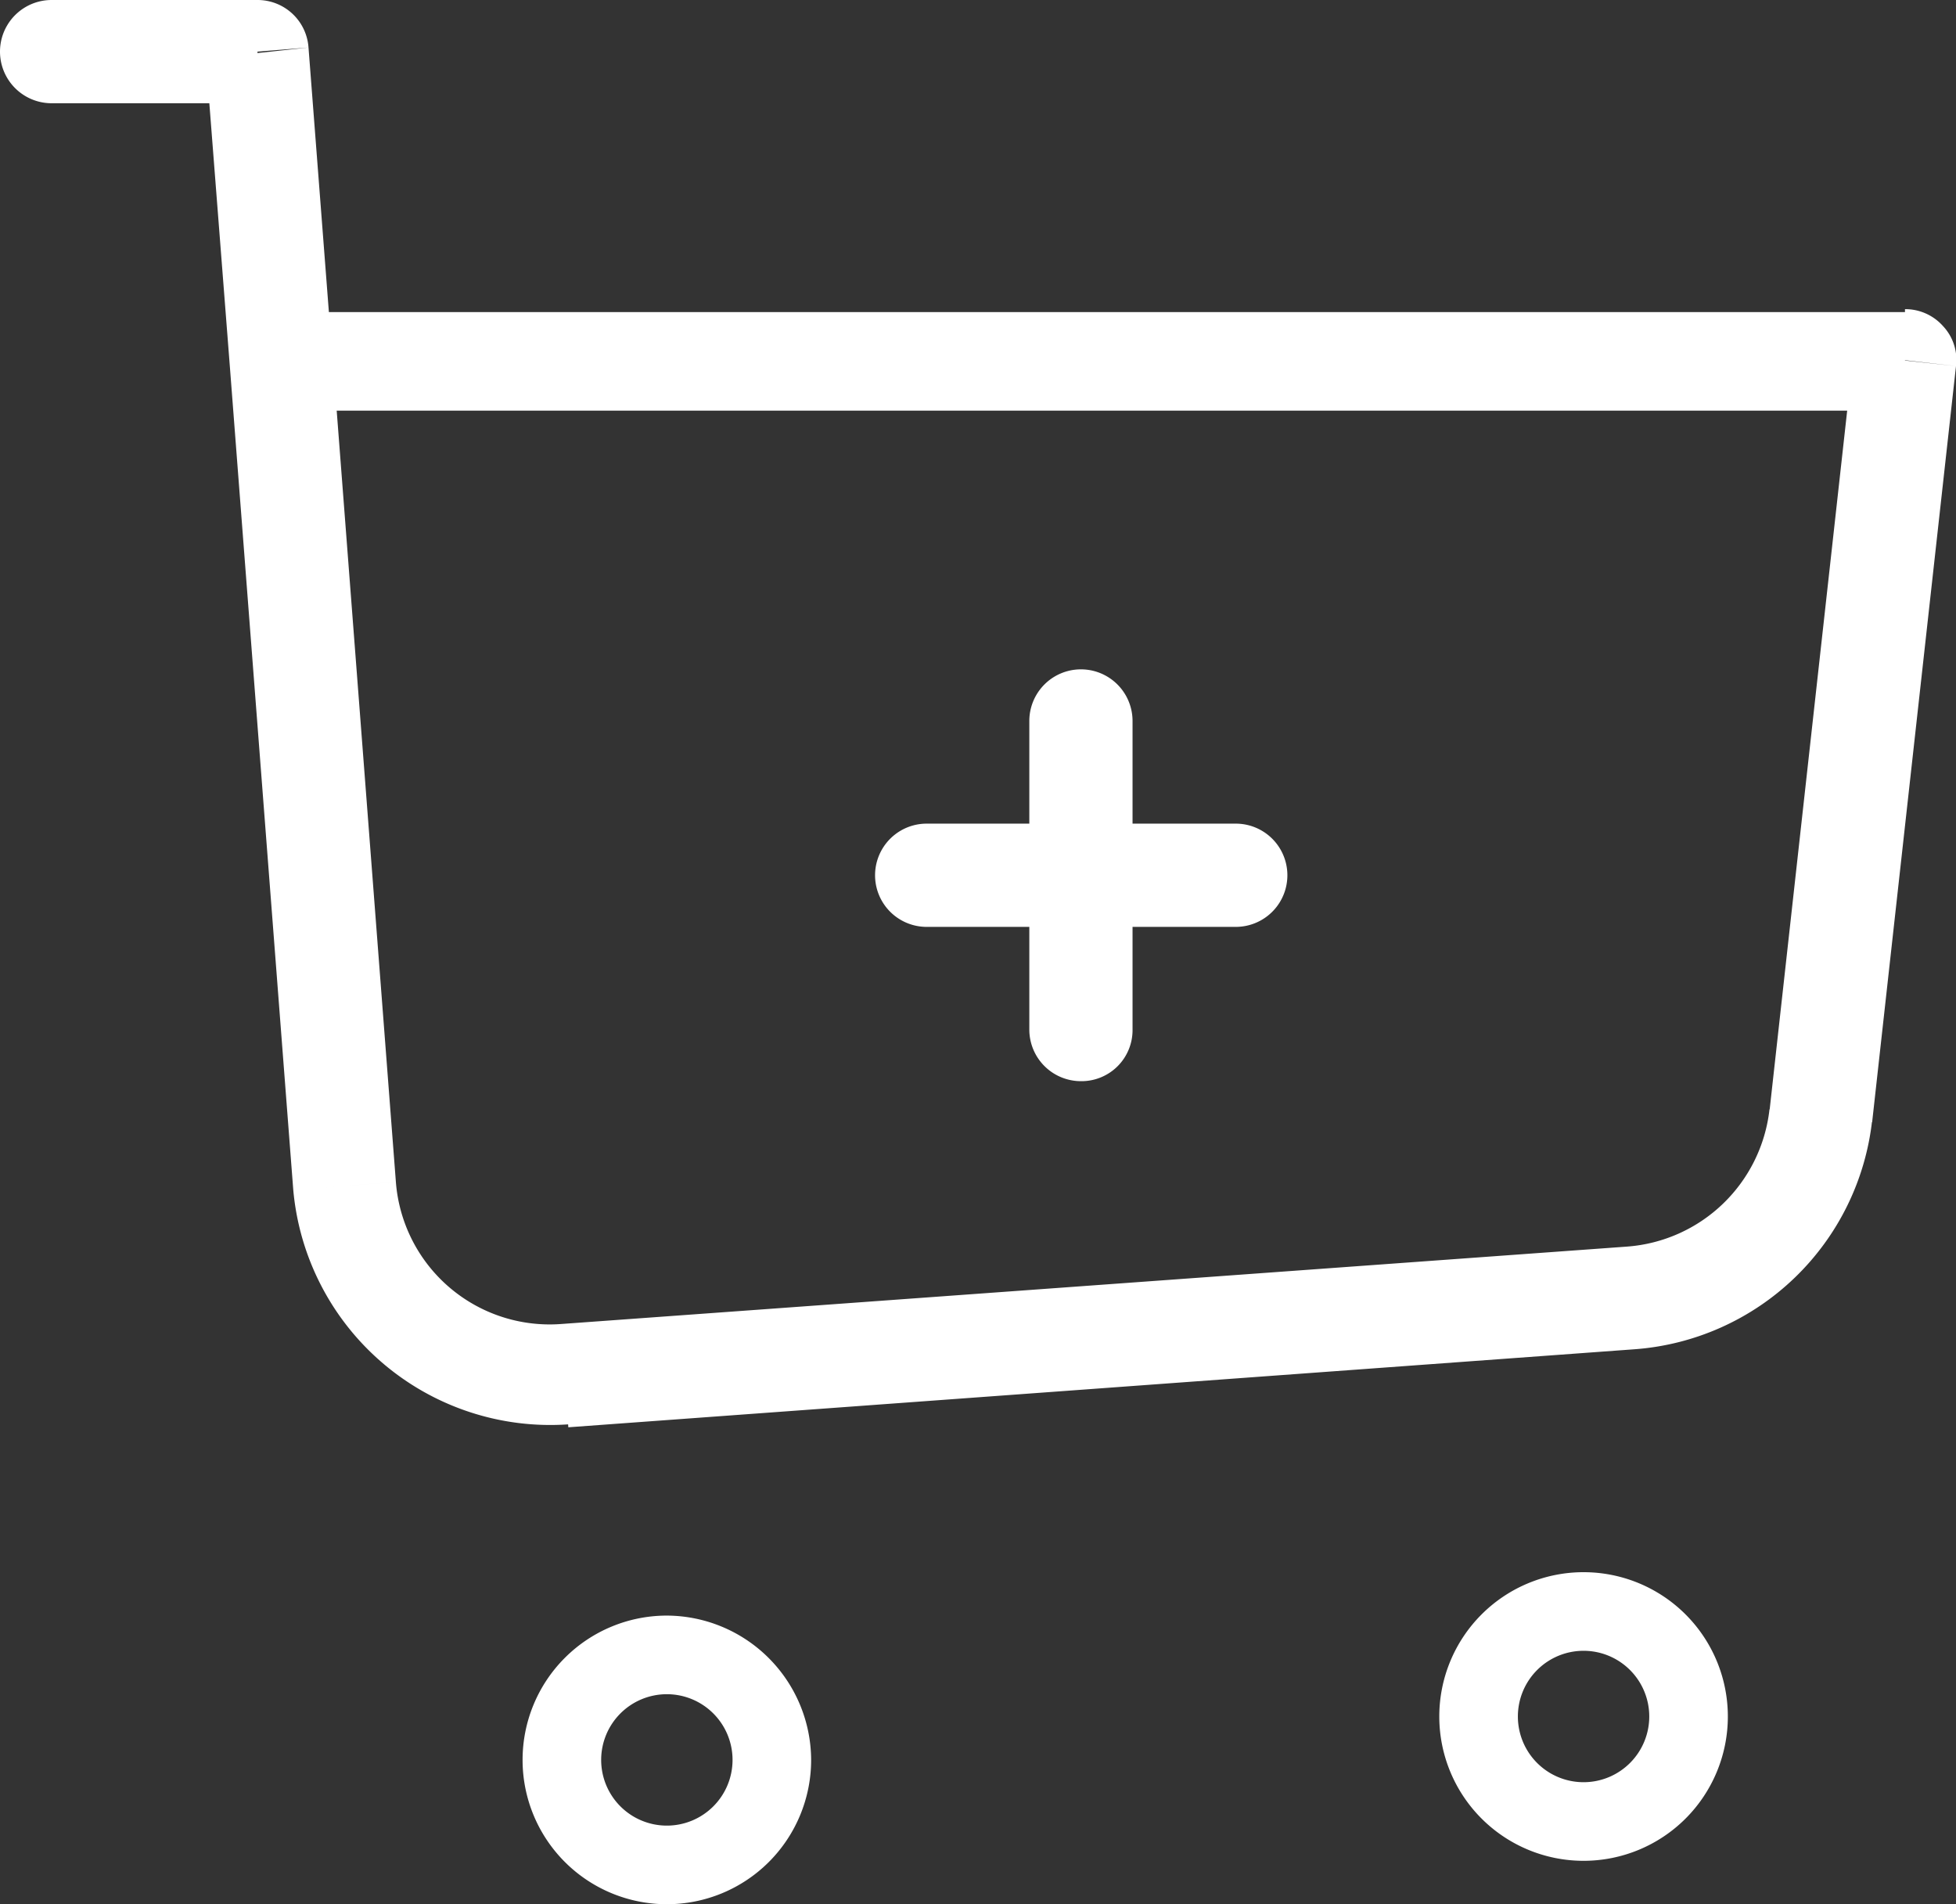 <svg xmlns="http://www.w3.org/2000/svg" viewBox="0 0 33.35 32.46"><rect x="0" y="0" width="33.35" height="32.46" fill="#333333" stroke="none"/><defs><style>.cls-1{fill:#fff;}</style></defs><g id="Layer_2" data-name="Layer 2"><g id="Layer_1-2" data-name="Layer 1"><path class="cls-1" d="M.88,0a.88.88,0,0,0,0,1.76ZM4.39.88,5.26.81A.87.87,0,0,0,4.39,0ZM32.48,6.14l.87.1a.84.84,0,0,0-.22-.68.86.86,0,0,0-.65-.29Zm-27.69,0-.87.07Zm23,16,.07.88ZM9.63,23.45l-.07-.88ZM.88,1.76H4.39V0H.88ZM9.69,24.33,27.87,23l-.13-1.75L9.56,22.57Zm22.23-5.2L33.35,6.24,31.6,6.05,30.17,18.94ZM3.51,1l.41,5.26,1.75-.13L5.26.81Zm.41,5.26L5,20.28l1.75-.13L5.67,6.08Zm28.56-.94H4.79V7H32.48ZM27.87,23a4.4,4.4,0,0,0,4.05-3.9l-1.75-.19a2.64,2.64,0,0,1-2.43,2.34ZM9.56,22.57a2.63,2.63,0,0,1-2.81-2.42L5,20.28a4.4,4.4,0,0,0,4.69,4Z"/><path class="cls-1" d="M18.43,18.43a.88.88,0,0,1-.88-.88V12.29a.88.88,0,0,1,1.76,0v5.26A.87.87,0,0,1,18.43,18.43Z"/><path class="cls-1" d="M21.07,15.8H15.8a.88.88,0,1,1,0-1.76h5.27a.88.88,0,0,1,0,1.76Z"/><path class="cls-1" d="M27,28.14a1.12,1.12,0,1,1-1.12,1.12A1.12,1.12,0,0,1,27,28.14m0-1.34a2.46,2.46,0,1,0,2.46,2.46A2.46,2.46,0,0,0,27,26.8Z"/><path class="cls-1" d="M11.37,28.88A1.12,1.12,0,1,1,10.25,30a1.12,1.12,0,0,1,1.12-1.12m0-1.34A2.46,2.46,0,1,0,13.83,30a2.47,2.47,0,0,0-2.46-2.46Z"/></g></g></svg>